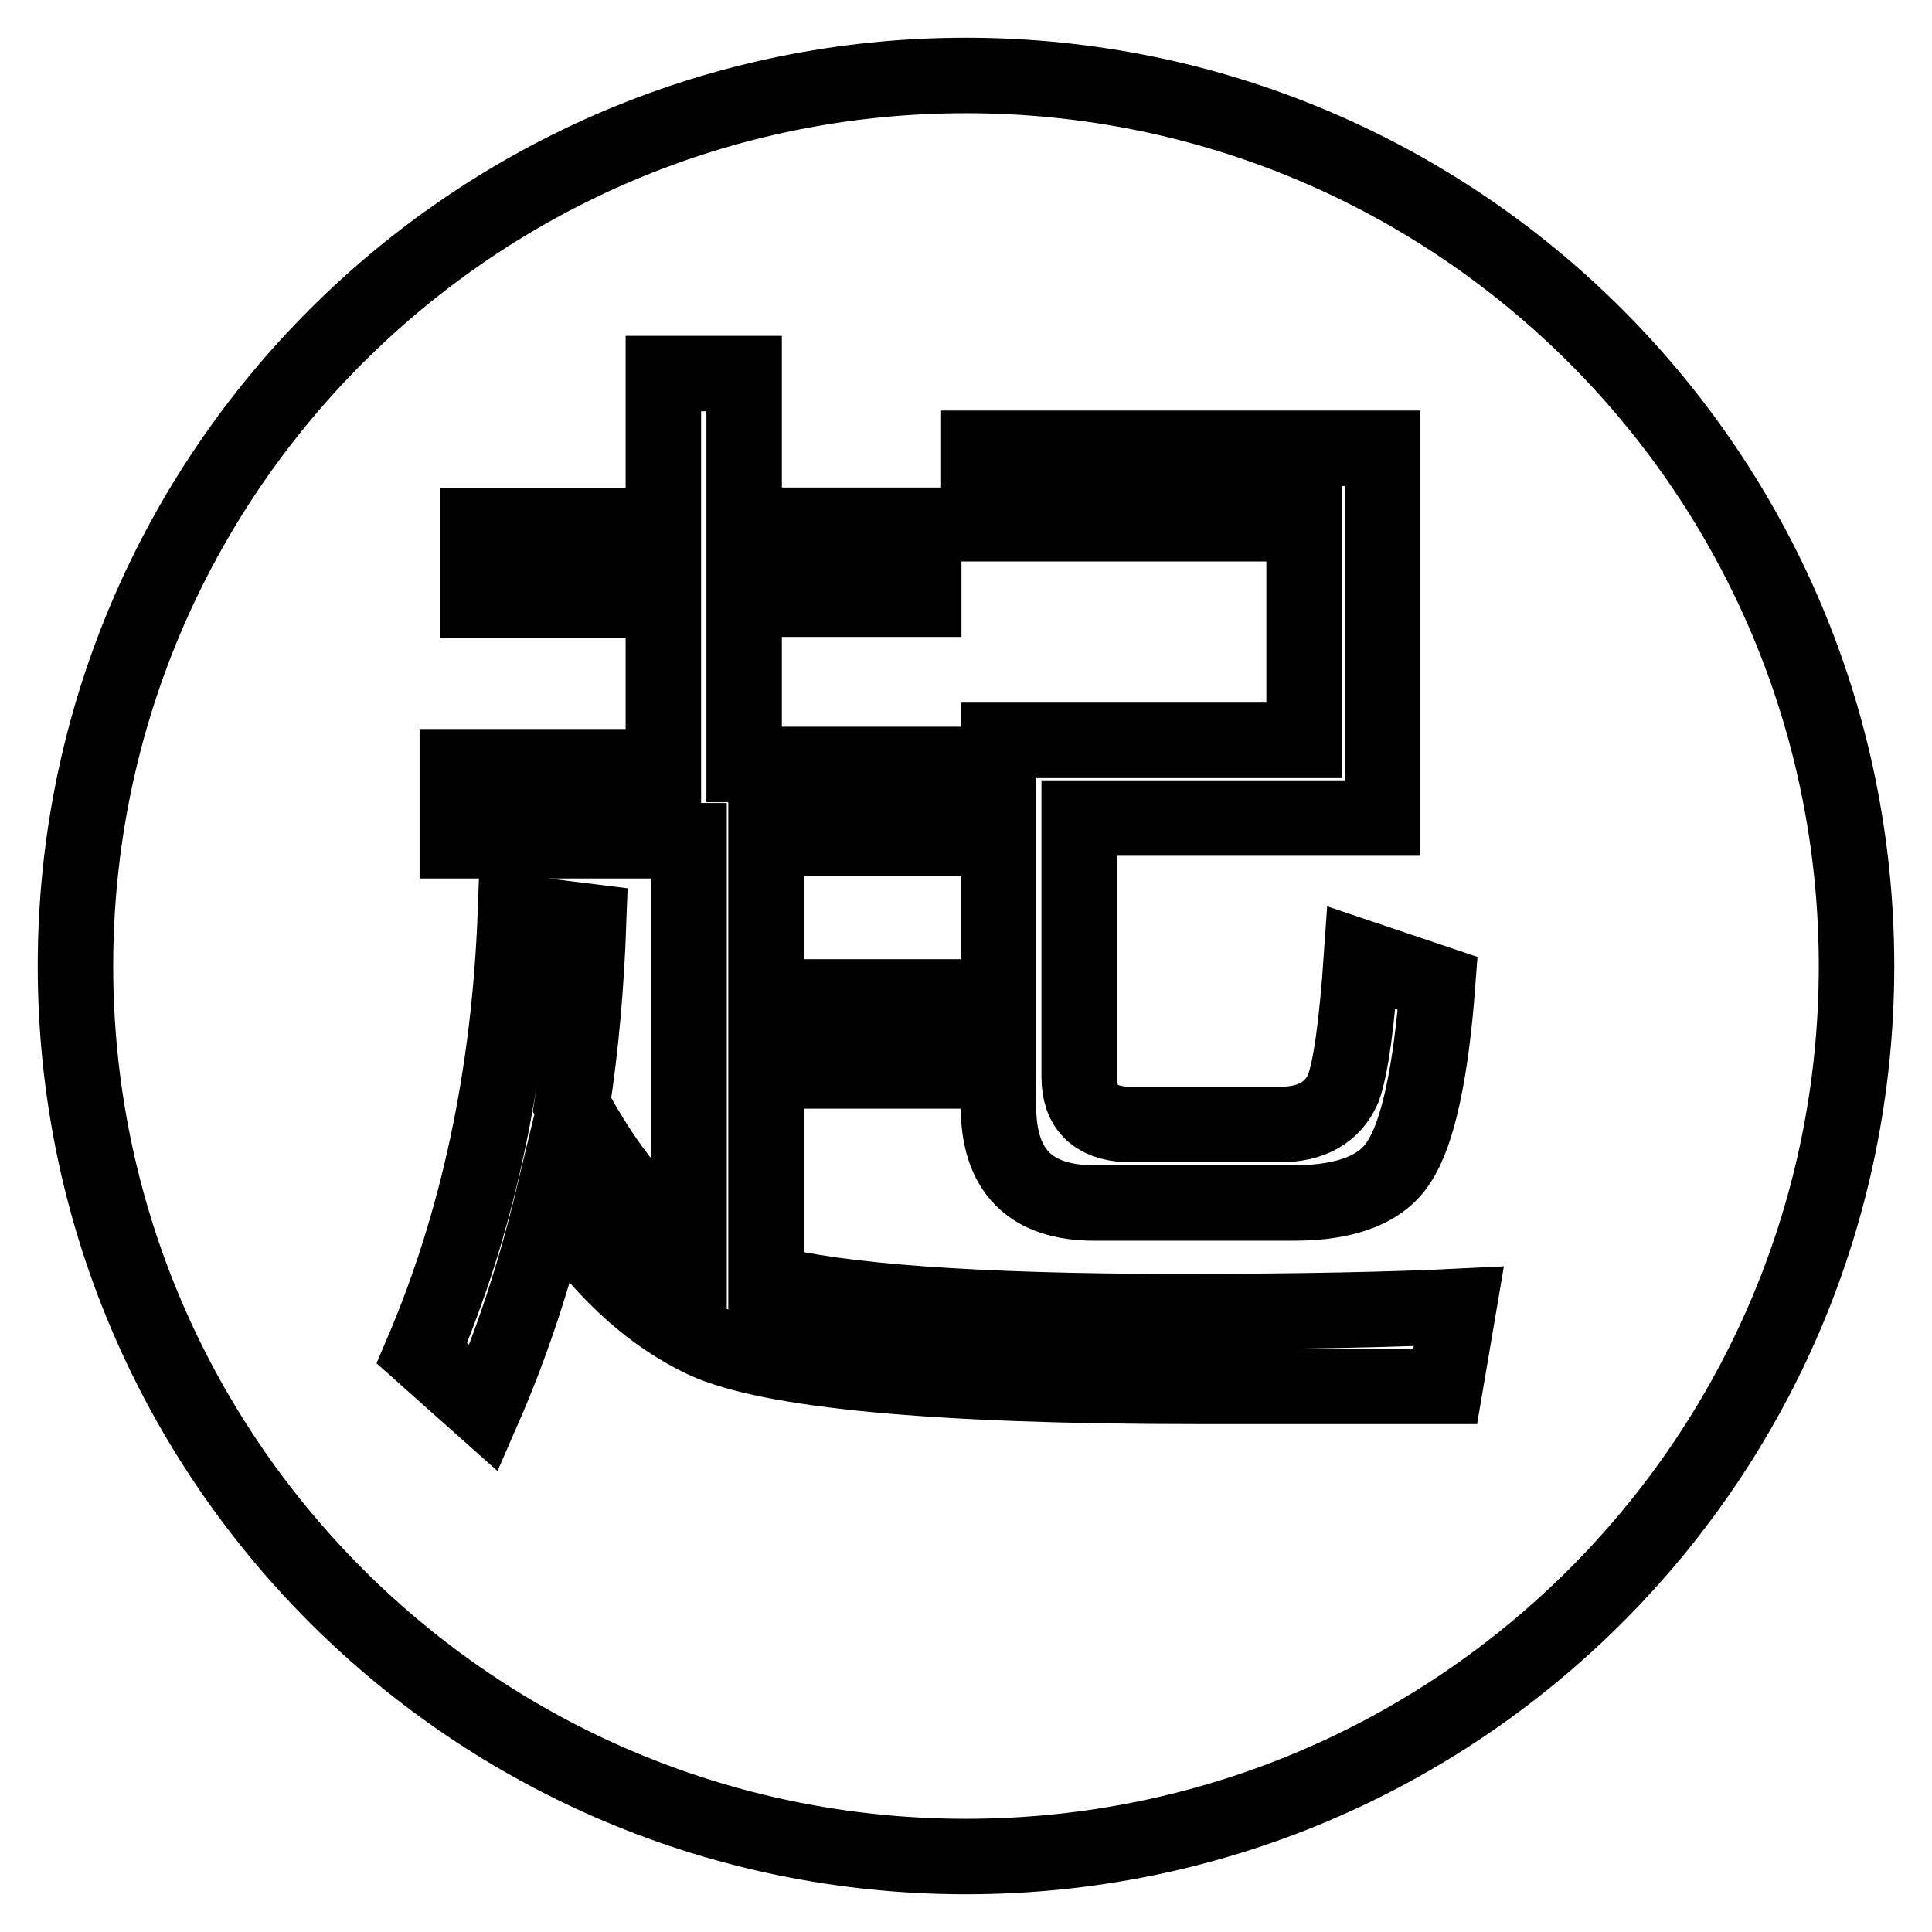 <?xml version="1.0" encoding="utf-8"?>
<!-- Svg Vector Icons : http://www.onlinewebfonts.com/icon -->
<!DOCTYPE svg PUBLIC "-//W3C//DTD SVG 1.1//EN" "http://www.w3.org/Graphics/SVG/1.1/DTD/svg11.dtd">
<svg version="1.1" xmlns="http://www.w3.org/2000/svg" xmlns:xlink="http://www.w3.org/1999/xlink" x="0px" y="0px" viewBox="0 0 256 256" enable-background="new 0 0 256 256" xml:space="preserve">
<g><g><path stroke-width="10" fill-opacity="0" stroke="#000000"  d="M128,10C62.8,10,10,62.8,10,128c0,65.2,52.8,118,118,118c65.2,0,118-52.8,118-118C246,62.8,193.2,10,128,10z M129.7,59.4h53.5v49h-40.2v34.3c0,4,2.1,6.1,6.3,6.3h20.3c4.2,0,7-1.6,8.4-4.8c1-2.8,1.8-8.6,2.4-17.3l10.1,3.4c-0.9,12.1-2.7,20-5.1,23.6c-2.2,3.6-6.9,5.5-13.9,5.5h-26.5c-8.5,0-12.7-4.3-12.7-12.8V98.1h40.5V69.4h-43.1L129.7,59.4L129.7,59.4z M191.5,183.7h-32.8c-34.9,0-56.8-2.1-65.4-6.1c-7.6-3.6-14.3-10-20-18.9c-2.4,10-5.4,19.2-9.2,27.9l-8.2-7.3c7.4-17.3,11.6-36.8,12.4-58.4l9.7,1.2c-0.3,8.5-1,16.5-2.2,24.3c4.5,8.4,9.5,14.6,15.5,18.8v-53.8H60.6v-9.8h27.3V79.5H63.3v-9.8h24.6V49.5h10.7v20.1h23.8v9.8H98.6v21.9h25.8v9.8h-22.9v21h21.2v9.8h-21.2v28c9.2,2.5,27.6,3.9,54.8,3.9c16.5,0,28.9-0.3,37-0.7L191.5,183.7z"/></g></g>
</svg>